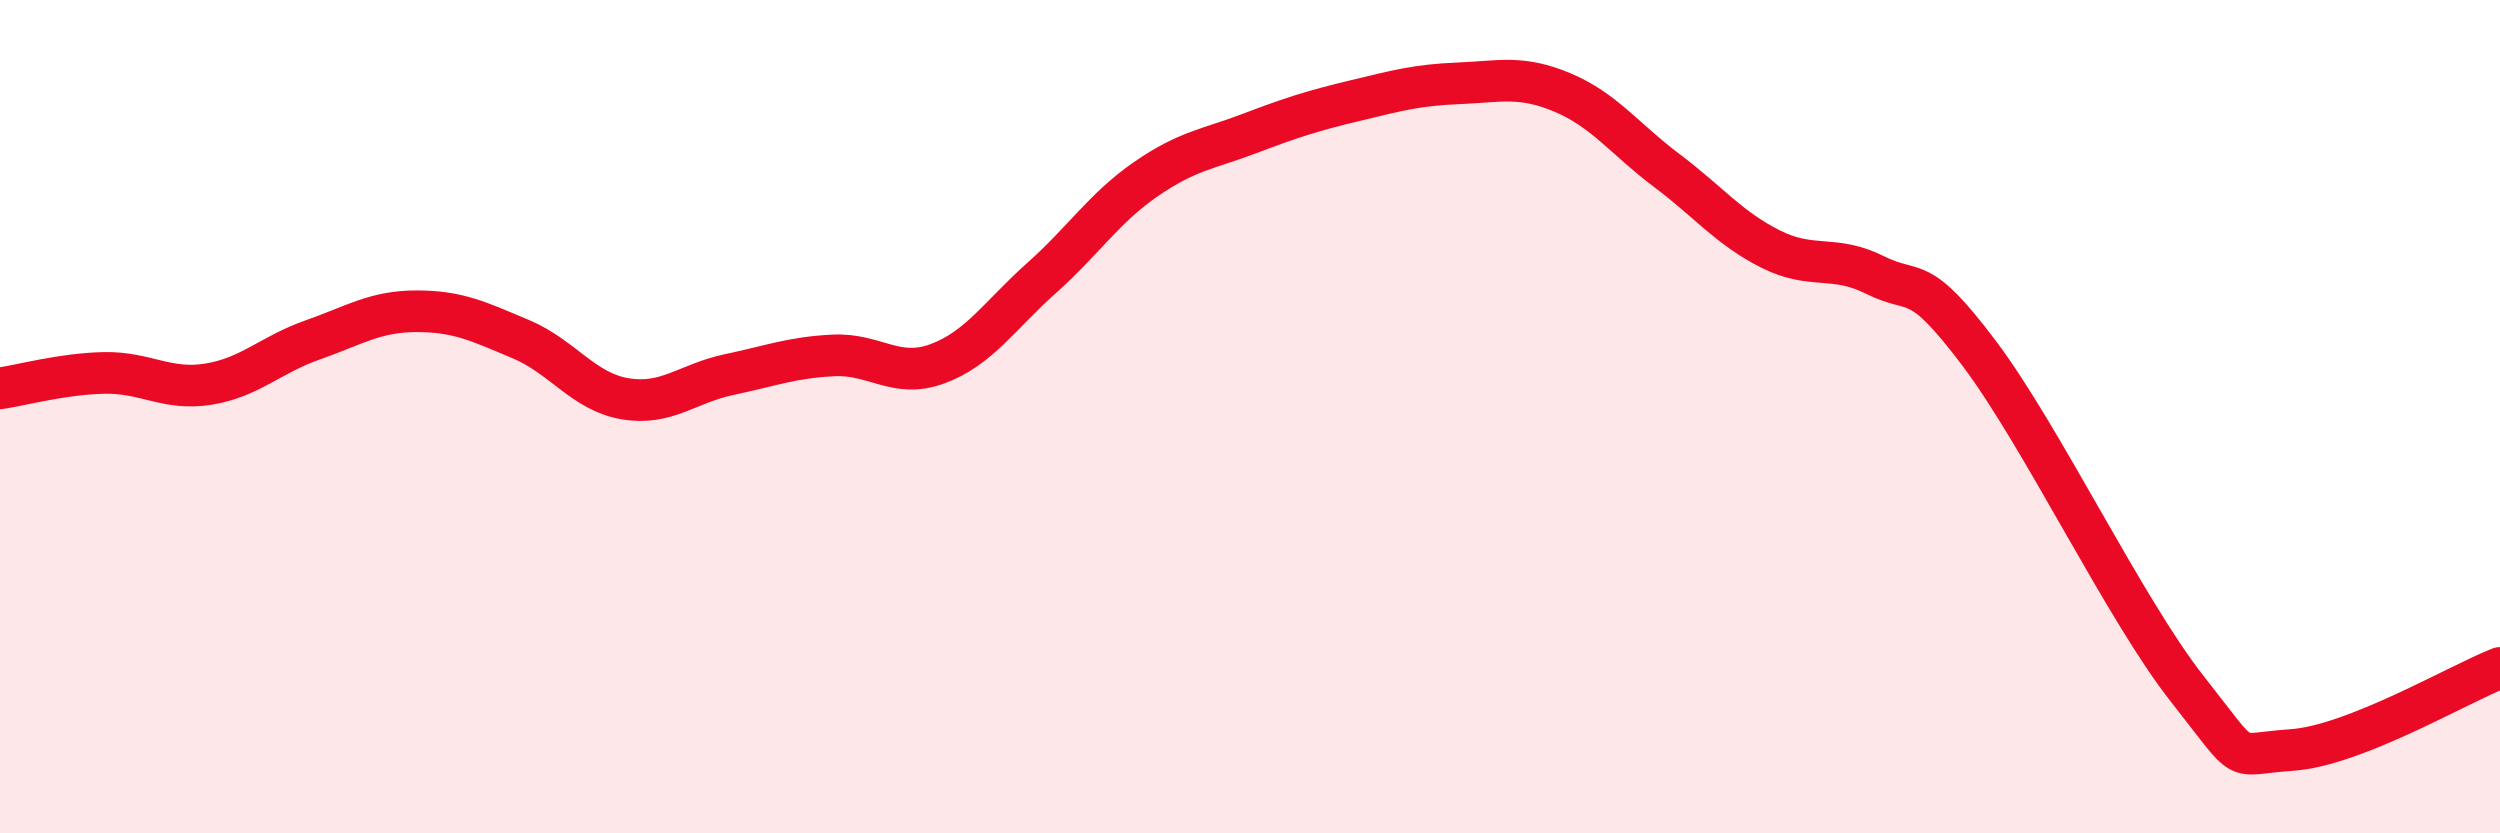 
    <svg width="60" height="20" viewBox="0 0 60 20" xmlns="http://www.w3.org/2000/svg">
      <path
        d="M 0,9.32 C 0.5,9.25 1.5,8.97 2.5,8.95 C 3.5,8.93 4,9.38 5,9.22 C 6,9.06 6.5,8.51 7.5,8.16 C 8.5,7.81 9,7.47 10,7.47 C 11,7.47 11.5,7.72 12.5,8.14 C 13.5,8.56 14,9.4 15,9.57 C 16,9.74 16.5,9.2 17.5,8.99 C 18.5,8.78 19,8.58 20,8.53 C 21,8.48 21.5,9.1 22.5,8.73 C 23.5,8.36 24,7.56 25,6.67 C 26,5.78 26.5,4.99 27.5,4.3 C 28.5,3.61 29,3.58 30,3.2 C 31,2.82 31.5,2.66 32.5,2.42 C 33.5,2.18 34,2.04 35,2 C 36,1.96 36.5,1.8 37.5,2.22 C 38.5,2.64 39,3.34 40,4.09 C 41,4.84 41.5,5.48 42.5,5.98 C 43.5,6.48 44,6.1 45,6.6 C 46,7.1 46,6.49 47.5,8.48 C 49,10.47 51,14.64 52.5,16.54 C 54,18.44 53.5,18.1 55,18 C 56.5,17.9 59,16.42 60,16.03L60 20L0 20Z"
        fill="#EB0A25"
        opacity="0.1"
        stroke-linecap="round"
        stroke-linejoin="round"
      />
      <path
        d="M 0,9.32 C 0.5,9.25 1.5,8.97 2.5,8.95 C 3.5,8.93 4,9.38 5,9.22 C 6,9.06 6.5,8.51 7.5,8.16 C 8.5,7.81 9,7.47 10,7.47 C 11,7.47 11.5,7.72 12.5,8.14 C 13.5,8.56 14,9.4 15,9.57 C 16,9.74 16.5,9.2 17.5,8.99 C 18.5,8.78 19,8.58 20,8.53 C 21,8.48 21.5,9.1 22.5,8.73 C 23.5,8.36 24,7.56 25,6.67 C 26,5.78 26.5,4.99 27.5,4.3 C 28.5,3.61 29,3.58 30,3.2 C 31,2.82 31.5,2.66 32.5,2.42 C 33.5,2.18 34,2.04 35,2 C 36,1.96 36.5,1.8 37.5,2.22 C 38.5,2.64 39,3.34 40,4.09 C 41,4.84 41.5,5.48 42.5,5.98 C 43.5,6.48 44,6.1 45,6.6 C 46,7.1 46,6.49 47.5,8.48 C 49,10.47 51,14.64 52.5,16.54 C 54,18.44 53.5,18.1 55,18 C 56.5,17.9 59,16.42 60,16.03"
        stroke="#EB0A25"
        stroke-width="1"
        fill="none"
        stroke-linecap="round"
        stroke-linejoin="round"
      />
    </svg>
  